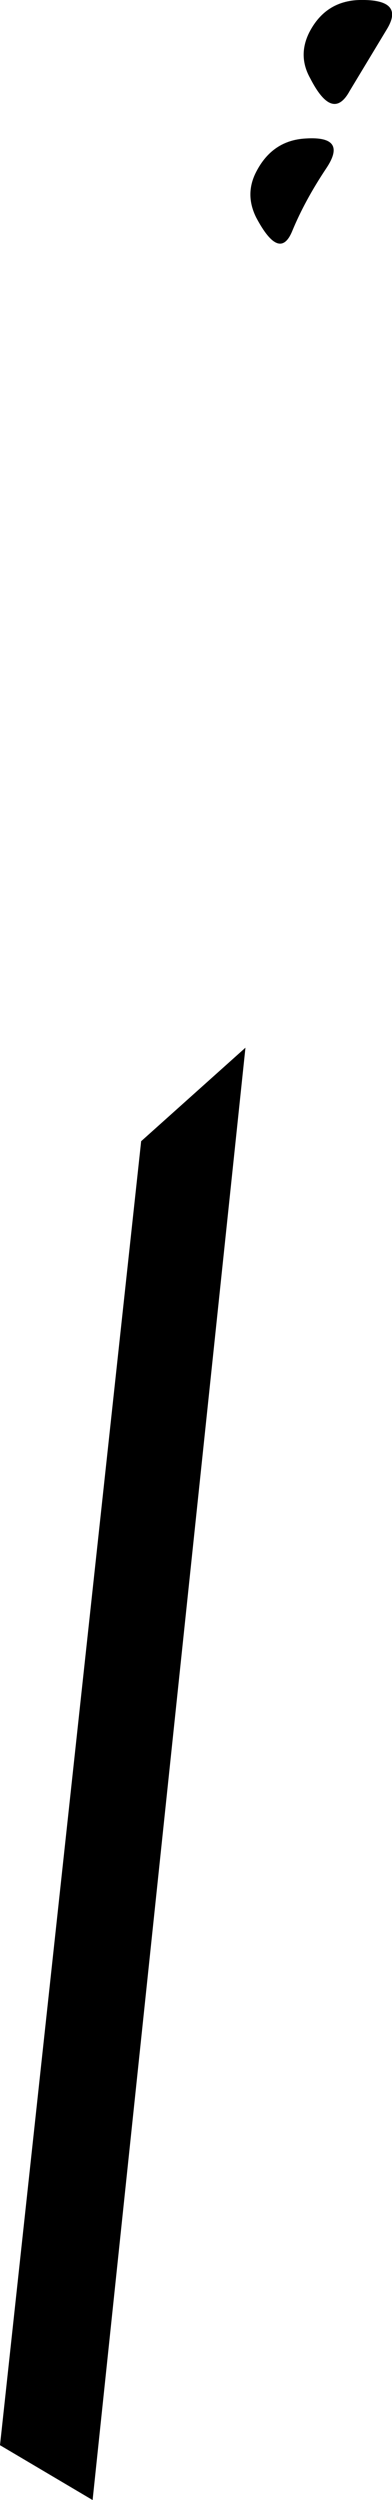 <?xml version="1.0" encoding="UTF-8" standalone="no"?>
<svg xmlns:xlink="http://www.w3.org/1999/xlink" height="139.0px" width="21.8px" xmlns="http://www.w3.org/2000/svg">
  <g transform="matrix(1.0, 0.0, 0.0, 1.0, -60.3, 46.35)">
    <path d="M78.45 -37.0 Q77.25 -35.2 76.55 -33.5 75.85 -31.8 74.55 -34.25 73.9 -35.55 74.55 -36.8 75.45 -38.55 77.3 -38.65 79.65 -38.8 78.45 -37.0 M77.55 -42.0 Q76.85 -43.25 77.5 -44.55 78.4 -46.3 80.3 -46.35 82.85 -46.4 81.8 -44.7 L79.75 -41.3 Q78.8 -39.55 77.55 -42.0 M73.95 11.9 L65.45 92.65 60.3 89.6 68.15 17.1 73.95 11.9" fill="#000000" fill-rule="evenodd" stroke="none"/>
  </g>
</svg>

